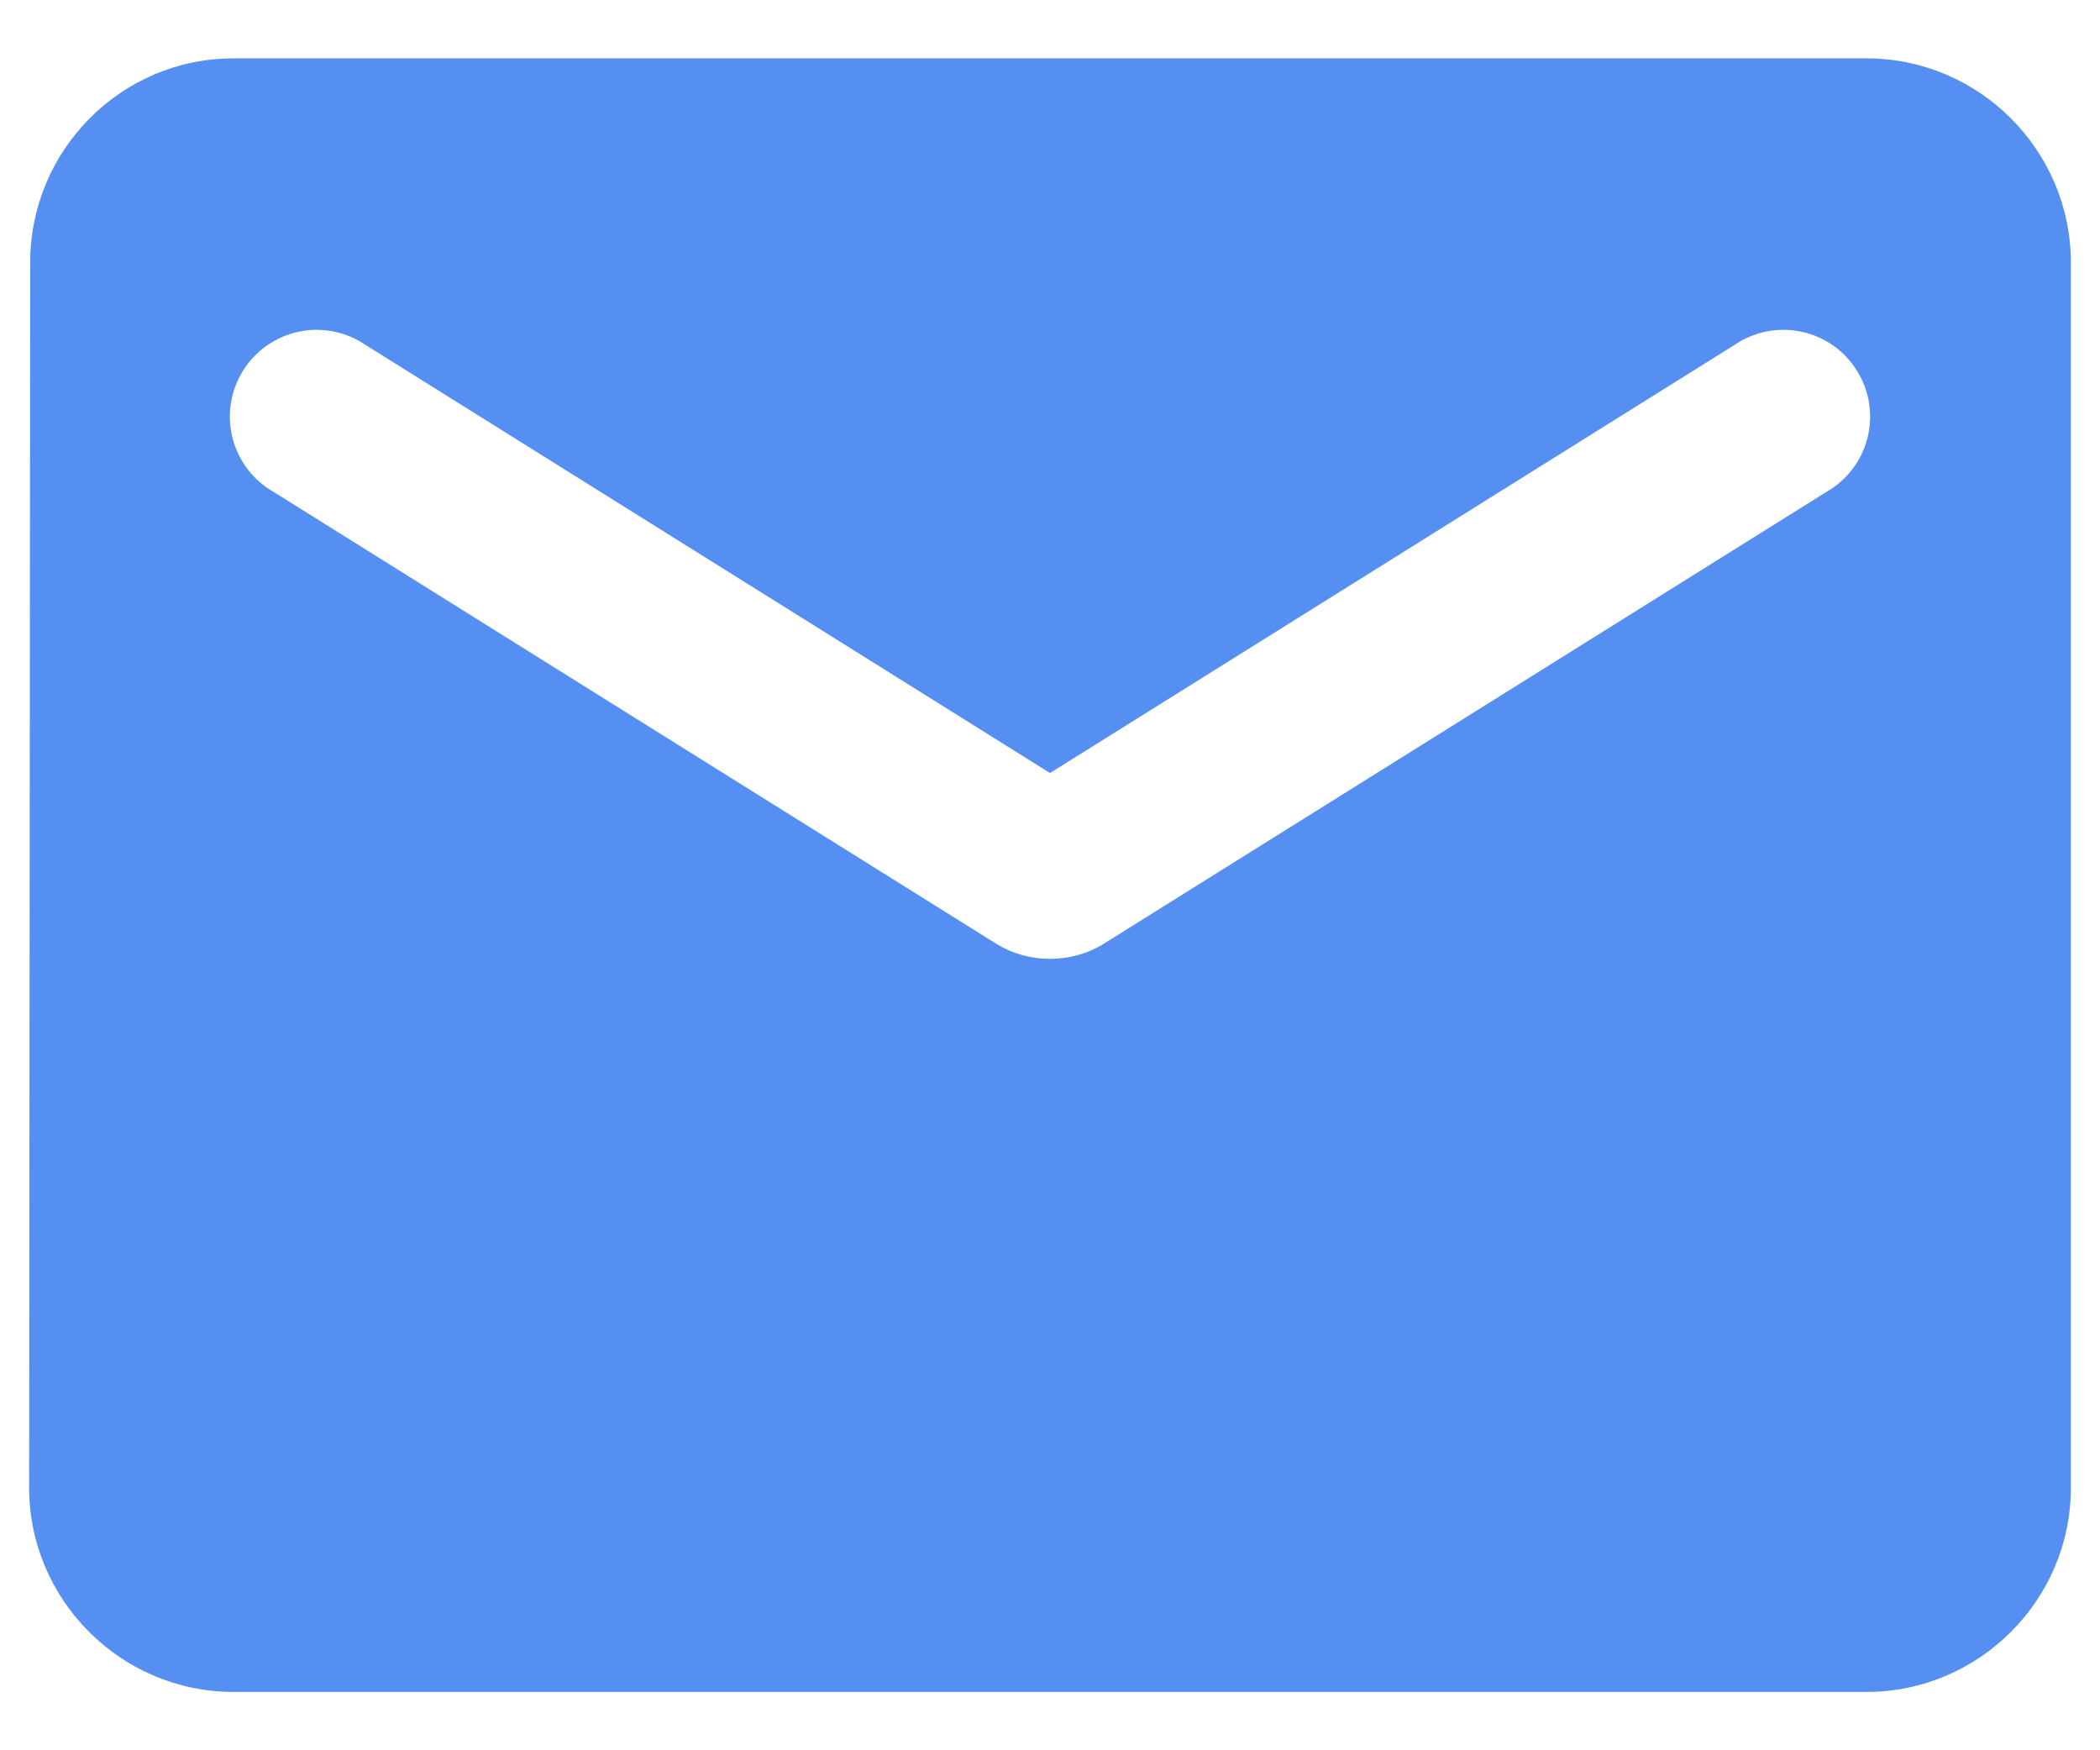 <svg width="24" height="20" viewBox="0 0 24 20" fill="none" xmlns="http://www.w3.org/2000/svg">
<path d="M21.333 0.667H2.667C1.383 0.667 0.345 1.717 0.345 3L0.333 17C0.333 18.283 1.383 19.333 2.667 19.333H21.333C22.617 19.333 23.667 18.283 23.667 17V3C23.667 1.717 22.617 0.667 21.333 0.667ZM20.867 5.625L12.618 10.782C12.245 11.015 11.755 11.015 11.382 10.782L3.133 5.625C3.016 5.559 2.914 5.471 2.832 5.364C2.751 5.258 2.691 5.136 2.658 5.006C2.625 4.876 2.618 4.741 2.639 4.608C2.659 4.476 2.707 4.349 2.778 4.235C2.849 4.121 2.942 4.023 3.053 3.946C3.163 3.87 3.287 3.816 3.419 3.789C3.55 3.762 3.686 3.762 3.817 3.789C3.948 3.816 4.073 3.869 4.183 3.945L12 8.833L19.817 3.945C19.927 3.869 20.052 3.816 20.183 3.789C20.314 3.762 20.45 3.762 20.581 3.789C20.713 3.816 20.837 3.87 20.948 3.946C21.058 4.023 21.151 4.121 21.222 4.235C21.293 4.349 21.341 4.476 21.361 4.608C21.382 4.741 21.375 4.876 21.342 5.006C21.309 5.136 21.25 5.258 21.168 5.364C21.086 5.471 20.984 5.559 20.867 5.625Z" fill="#548FF1"/>
</svg>
